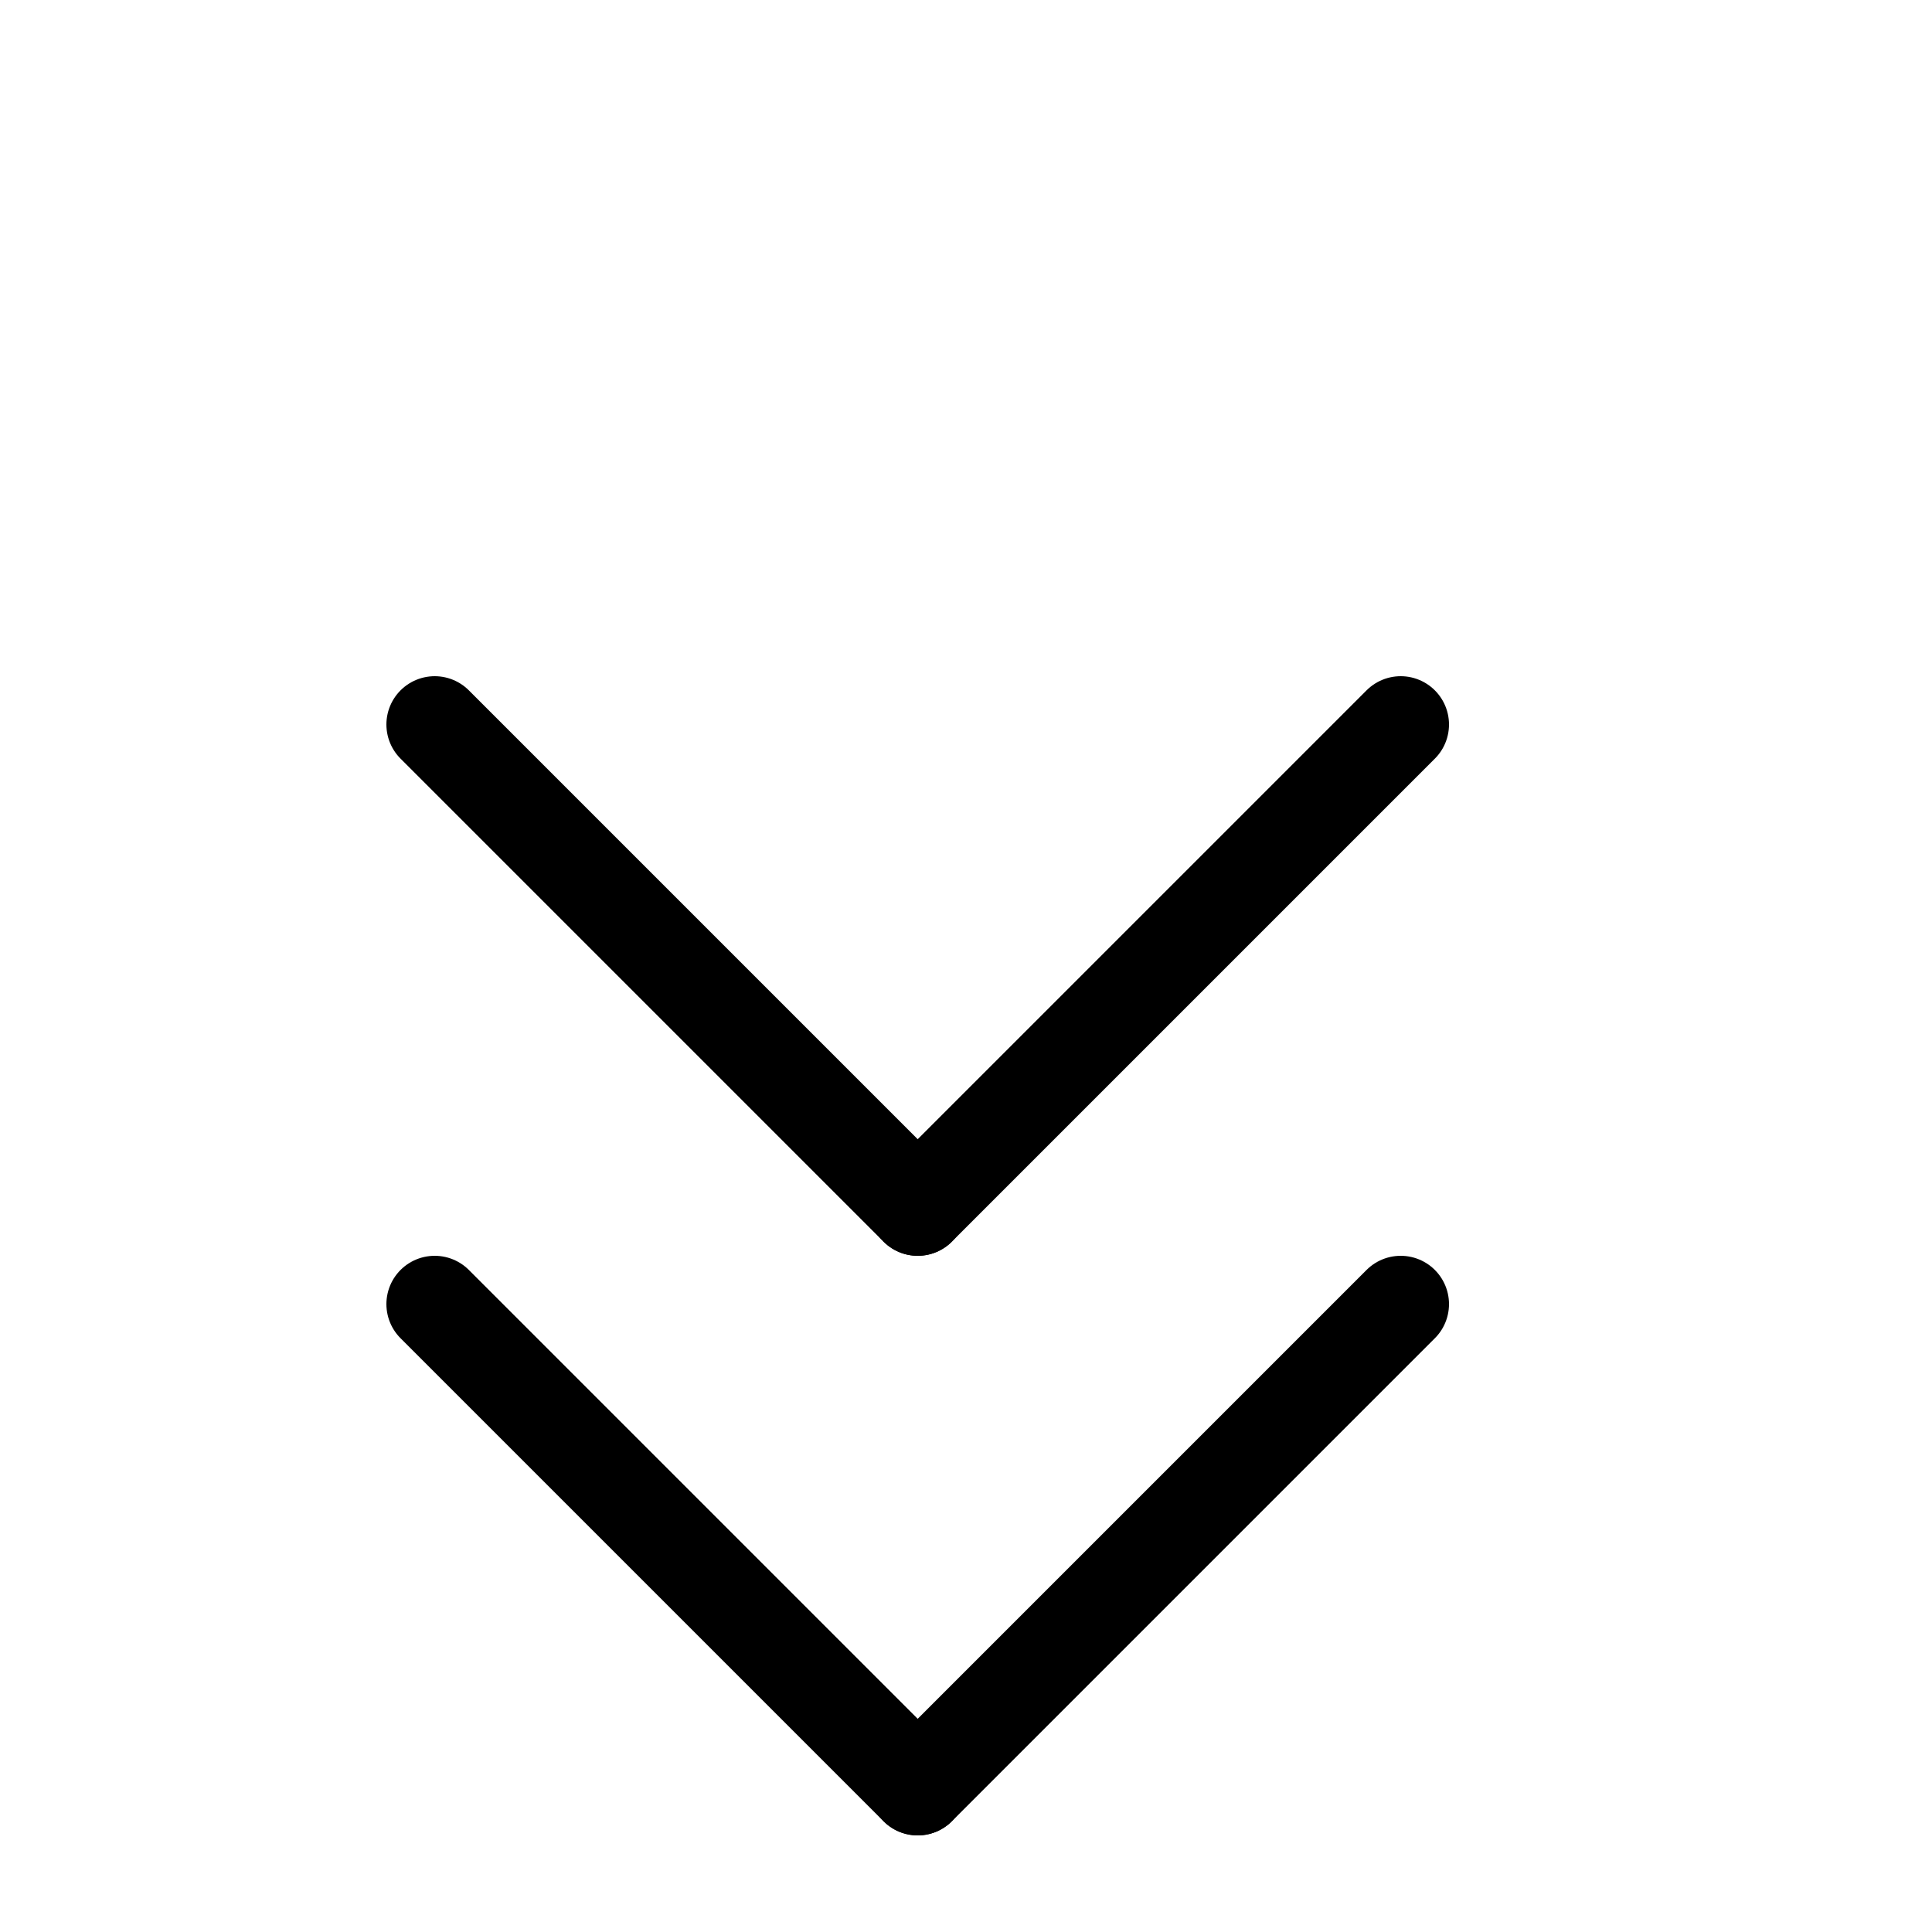 <svg xmlns="http://www.w3.org/2000/svg" width="20" height="20" viewBox="0 0 20 20">
  <g id="グループ_1735" data-name="グループ 1735" transform="translate(-1023 -3056)">
    <g id="グループ_1734" data-name="グループ 1734">
      <path id="パス_964" data-name="パス 964" d="M.188-.229h20v20h-20Z" transform="translate(1042.771 3055.813) rotate(90)" fill="none"/>
      <g id="グループ_1732" data-name="グループ 1732" transform="translate(0 2)">
        <line id="線_62" data-name="線 62" y1="5" x2="5" transform="translate(1032.5 3067.5) rotate(90)" fill="none" stroke="#000" stroke-linecap="round" stroke-linejoin="round" stroke-width="1"/>
        <line id="線_63" data-name="線 63" x2="5" y2="5" transform="translate(1037.5 3067.5) rotate(90)" fill="none" stroke="#000" stroke-linecap="round" stroke-linejoin="round" stroke-width="1"/>
      </g>
      <g id="グループ_1733" data-name="グループ 1733" transform="translate(0 -4)">
        <line id="線_62-2" data-name="線 62" y1="5" x2="5" transform="translate(1032.5 3067.5) rotate(90)" fill="none" stroke="#000" stroke-linecap="round" stroke-linejoin="round" stroke-width="1"/>
        <line id="線_63-2" data-name="線 63" x2="5" y2="5" transform="translate(1037.5 3067.5) rotate(90)" fill="none" stroke="#000" stroke-linecap="round" stroke-linejoin="round" stroke-width="1"/>
      </g>
    </g>
  </g>
</svg>
